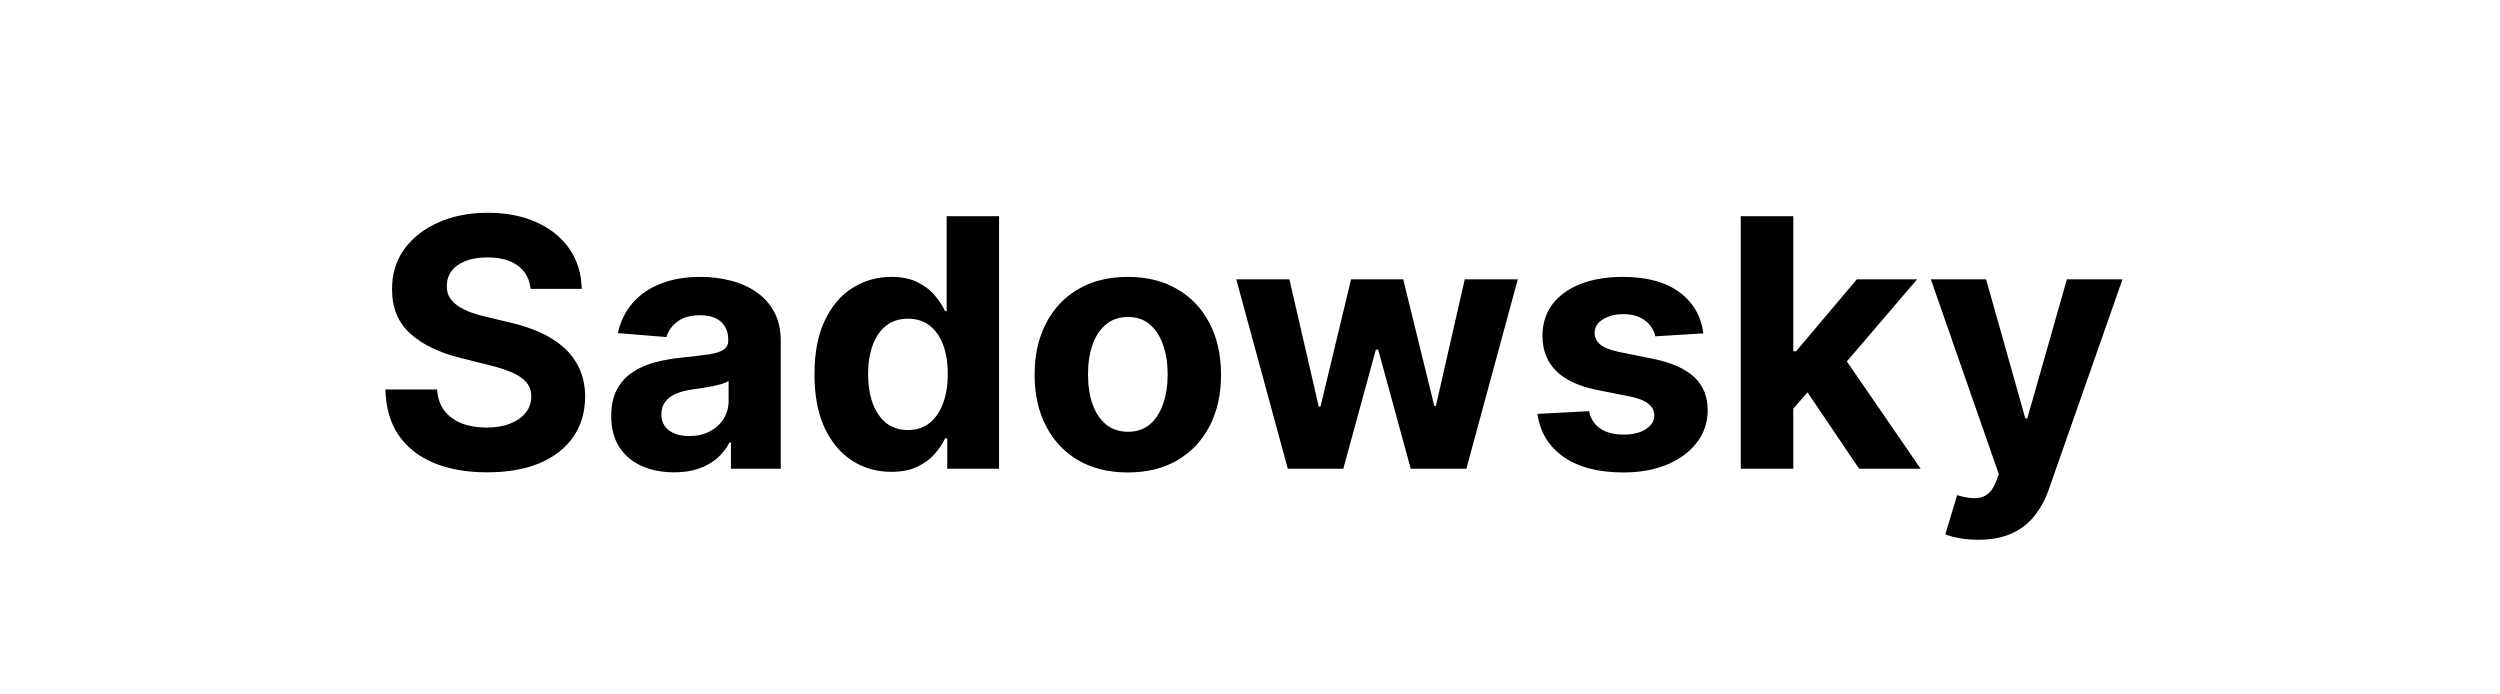 <svg width="144" height="40" viewBox="0 0 144 40" fill="none" xmlns="http://www.w3.org/2000/svg">
<path d="M30.559 16.638C30.502 16.065 30.259 15.62 29.828 15.303C29.397 14.985 28.812 14.827 28.073 14.827C27.571 14.827 27.148 14.898 26.802 15.04C26.456 15.177 26.191 15.369 26.007 15.615C25.827 15.861 25.737 16.141 25.737 16.453C25.727 16.713 25.782 16.941 25.9 17.135C26.023 17.329 26.191 17.497 26.404 17.639C26.617 17.776 26.864 17.897 27.143 18.001C27.422 18.101 27.721 18.186 28.038 18.257L29.345 18.57C29.979 18.712 30.561 18.901 31.092 19.138C31.622 19.375 32.081 19.666 32.47 20.011C32.858 20.357 33.159 20.764 33.372 21.233C33.589 21.702 33.701 22.239 33.705 22.845C33.701 23.735 33.473 24.507 33.024 25.16C32.578 25.809 31.935 26.313 31.092 26.673C30.254 27.028 29.243 27.206 28.059 27.206C26.885 27.206 25.862 27.026 24.991 26.666C24.125 26.306 23.447 25.774 22.96 25.068C22.477 24.358 22.223 23.48 22.2 22.433H25.176C25.209 22.921 25.348 23.328 25.595 23.655C25.846 23.977 26.179 24.221 26.596 24.386C27.017 24.547 27.493 24.628 28.024 24.628C28.544 24.628 28.997 24.552 29.38 24.401C29.768 24.249 30.069 24.038 30.282 23.768C30.495 23.499 30.602 23.188 30.602 22.838C30.602 22.511 30.505 22.237 30.311 22.014C30.121 21.792 29.842 21.602 29.473 21.446C29.108 21.29 28.66 21.148 28.13 21.02L26.546 20.622C25.32 20.324 24.352 19.858 23.642 19.223C22.931 18.588 22.578 17.734 22.583 16.659C22.578 15.778 22.813 15.009 23.286 14.351C23.765 13.693 24.42 13.179 25.254 12.81C26.087 12.44 27.034 12.256 28.095 12.256C29.174 12.256 30.116 12.44 30.921 12.81C31.731 13.179 32.361 13.693 32.81 14.351C33.26 15.009 33.492 15.771 33.507 16.638H30.559ZM38.828 27.206C38.132 27.206 37.512 27.085 36.967 26.844C36.423 26.598 35.992 26.235 35.675 25.757C35.362 25.274 35.206 24.673 35.206 23.953C35.206 23.347 35.317 22.838 35.54 22.426C35.762 22.014 36.065 21.683 36.449 21.432C36.832 21.181 37.268 20.991 37.755 20.864C38.248 20.736 38.764 20.646 39.304 20.594C39.938 20.527 40.45 20.466 40.838 20.409C41.226 20.348 41.508 20.258 41.683 20.139C41.858 20.021 41.946 19.846 41.946 19.614V19.571C41.946 19.121 41.804 18.773 41.52 18.527C41.24 18.281 40.843 18.158 40.327 18.158C39.782 18.158 39.349 18.278 39.027 18.52C38.705 18.757 38.492 19.055 38.388 19.415L35.589 19.188C35.731 18.525 36.011 17.952 36.427 17.469C36.844 16.981 37.382 16.607 38.04 16.347C38.703 16.081 39.469 15.949 40.341 15.949C40.947 15.949 41.527 16.02 42.081 16.162C42.639 16.304 43.134 16.524 43.565 16.822C44.001 17.121 44.344 17.504 44.595 17.973C44.846 18.437 44.971 18.993 44.971 19.642V27H42.102V25.487H42.017C41.842 25.828 41.607 26.129 41.314 26.389C41.02 26.645 40.667 26.846 40.255 26.993C39.844 27.135 39.368 27.206 38.828 27.206ZM39.694 25.118C40.139 25.118 40.532 25.03 40.873 24.855C41.214 24.675 41.482 24.434 41.676 24.131C41.87 23.828 41.967 23.484 41.967 23.101V21.943C41.873 22.005 41.742 22.062 41.577 22.114C41.416 22.161 41.233 22.206 41.03 22.249C40.826 22.287 40.623 22.322 40.419 22.355C40.215 22.384 40.031 22.41 39.865 22.433C39.51 22.485 39.2 22.568 38.934 22.682C38.669 22.796 38.463 22.949 38.317 23.143C38.17 23.333 38.096 23.57 38.096 23.854C38.096 24.266 38.246 24.581 38.544 24.798C38.847 25.011 39.23 25.118 39.694 25.118ZM51.339 27.178C50.51 27.178 49.76 26.965 49.087 26.538C48.42 26.108 47.889 25.475 47.496 24.642C47.108 23.804 46.914 22.776 46.914 21.56C46.914 20.31 47.115 19.27 47.518 18.442C47.92 17.608 48.455 16.986 49.123 16.574C49.795 16.157 50.531 15.949 51.331 15.949C51.942 15.949 52.451 16.053 52.858 16.261C53.27 16.465 53.602 16.721 53.853 17.028C54.108 17.331 54.303 17.63 54.435 17.923H54.528V12.454H57.546V27H54.563V25.253H54.435C54.293 25.556 54.092 25.857 53.831 26.155C53.576 26.448 53.242 26.692 52.83 26.886C52.423 27.081 51.926 27.178 51.339 27.178ZM52.297 24.77C52.785 24.77 53.197 24.637 53.533 24.372C53.874 24.102 54.135 23.726 54.315 23.243C54.499 22.76 54.591 22.194 54.591 21.546C54.591 20.897 54.502 20.333 54.322 19.855C54.142 19.377 53.881 19.008 53.54 18.747C53.199 18.487 52.785 18.357 52.297 18.357C51.8 18.357 51.381 18.491 51.04 18.761C50.699 19.031 50.441 19.405 50.266 19.884C50.091 20.362 50.003 20.916 50.003 21.546C50.003 22.18 50.091 22.741 50.266 23.229C50.446 23.712 50.704 24.09 51.04 24.365C51.381 24.635 51.8 24.77 52.297 24.77ZM64.963 27.213C63.859 27.213 62.905 26.979 62.1 26.51C61.3 26.037 60.682 25.378 60.247 24.535C59.811 23.688 59.593 22.706 59.593 21.588C59.593 20.461 59.811 19.476 60.247 18.634C60.682 17.786 61.3 17.128 62.1 16.659C62.905 16.186 63.859 15.949 64.963 15.949C66.066 15.949 67.017 16.186 67.818 16.659C68.623 17.128 69.243 17.786 69.678 18.634C70.114 19.476 70.332 20.461 70.332 21.588C70.332 22.706 70.114 23.688 69.678 24.535C69.243 25.378 68.623 26.037 67.818 26.51C67.017 26.979 66.066 27.213 64.963 27.213ZM64.977 24.869C65.479 24.869 65.898 24.727 66.234 24.443C66.57 24.154 66.823 23.761 66.994 23.264C67.169 22.767 67.257 22.201 67.257 21.567C67.257 20.932 67.169 20.366 66.994 19.869C66.823 19.372 66.57 18.979 66.234 18.69C65.898 18.401 65.479 18.257 64.977 18.257C64.47 18.257 64.044 18.401 63.698 18.69C63.357 18.979 63.099 19.372 62.924 19.869C62.754 20.366 62.669 20.932 62.669 21.567C62.669 22.201 62.754 22.767 62.924 23.264C63.099 23.761 63.357 24.154 63.698 24.443C64.044 24.727 64.47 24.869 64.977 24.869ZM74.178 27L71.209 16.091H74.27L75.96 23.421H76.06L77.821 16.091H80.826L82.615 23.378H82.708L84.37 16.091H87.424L84.462 27H81.259L79.384 20.139H79.249L77.374 27H74.178ZM98.114 19.202L95.344 19.372C95.297 19.135 95.195 18.922 95.039 18.733C94.883 18.539 94.677 18.385 94.421 18.271C94.17 18.153 93.869 18.094 93.519 18.094C93.05 18.094 92.655 18.193 92.333 18.392C92.011 18.586 91.85 18.847 91.85 19.173C91.85 19.434 91.954 19.654 92.162 19.834C92.371 20.014 92.728 20.158 93.235 20.267L95.209 20.665C96.27 20.883 97.061 21.233 97.582 21.716C98.102 22.199 98.363 22.833 98.363 23.619C98.363 24.334 98.152 24.962 97.731 25.501C97.314 26.041 96.741 26.463 96.012 26.766C95.287 27.064 94.452 27.213 93.505 27.213C92.061 27.213 90.91 26.912 90.053 26.311C89.201 25.705 88.701 24.881 88.555 23.84L91.53 23.683C91.62 24.124 91.838 24.46 92.184 24.692C92.529 24.919 92.972 25.033 93.512 25.033C94.042 25.033 94.468 24.931 94.79 24.727C95.117 24.519 95.283 24.251 95.287 23.925C95.283 23.65 95.167 23.425 94.939 23.25C94.712 23.07 94.362 22.933 93.888 22.838L91.999 22.462C90.934 22.249 90.141 21.879 89.62 21.354C89.104 20.828 88.846 20.158 88.846 19.344C88.846 18.643 89.035 18.039 89.414 17.533C89.797 17.026 90.335 16.635 91.026 16.361C91.722 16.086 92.537 15.949 93.469 15.949C94.847 15.949 95.931 16.24 96.722 16.822C97.518 17.405 97.982 18.198 98.114 19.202ZM103.009 23.861L103.017 20.232H103.457L106.951 16.091H110.424L105.73 21.574H105.012L103.009 23.861ZM100.268 27V12.454H103.294V27H100.268ZM107.086 27L103.876 22.249L105.893 20.111L110.63 27H107.086ZM113.952 31.091C113.569 31.091 113.209 31.06 112.873 30.999C112.541 30.942 112.267 30.868 112.049 30.778L112.731 28.52C113.086 28.629 113.405 28.688 113.689 28.697C113.978 28.707 114.227 28.641 114.435 28.499C114.648 28.357 114.821 28.115 114.954 27.774L115.131 27.312L111.218 16.091H114.4L116.658 24.102H116.772L119.052 16.091H122.255L118.015 28.179C117.811 28.766 117.534 29.277 117.184 29.713C116.838 30.153 116.4 30.492 115.87 30.729C115.34 30.97 114.7 31.091 113.952 31.091Z" fill="black"/>
</svg>
